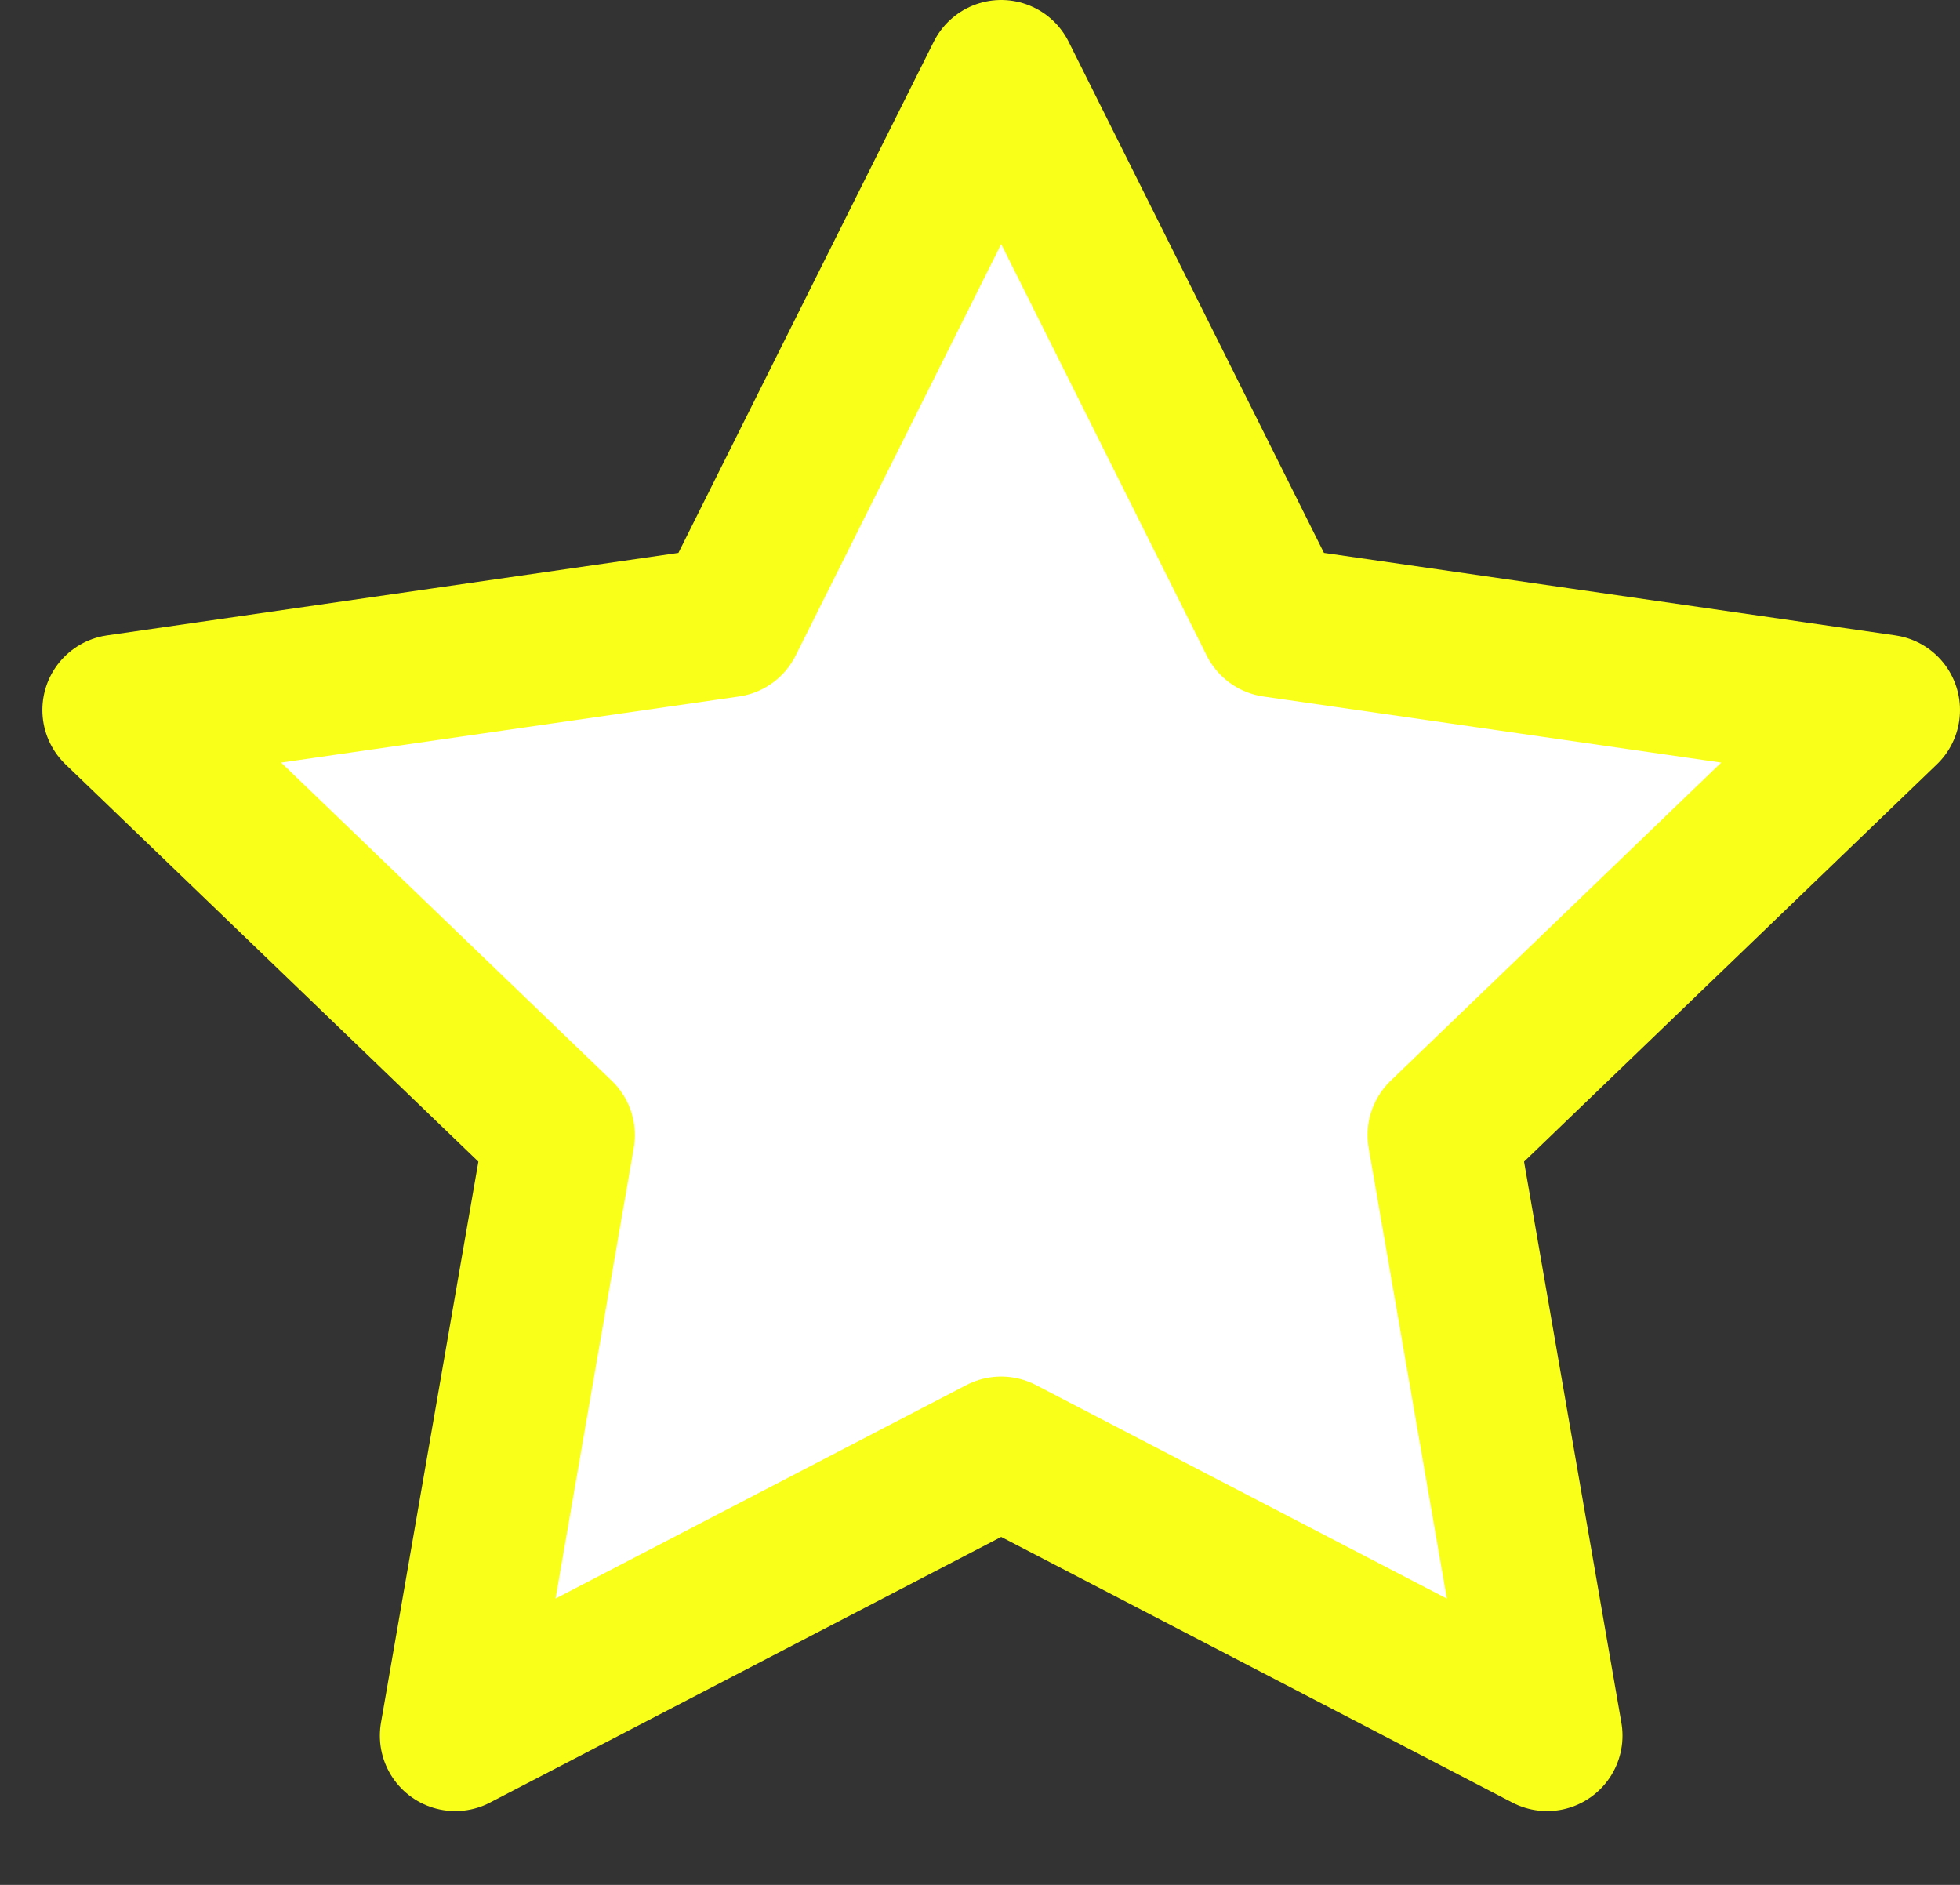 <svg width="26" height="25" viewBox="0 0 26 25" fill="none" xmlns="http://www.w3.org/2000/svg">
<rect x="0" y="0" width="26" height="25" fill="#333333" stroke="none"/>
<path d="M13.281 1L16.902 8.248L25 9.417L19.141 15.055L20.523 23.021L13.281 19.258L6.039 23.021L7.422 15.055L1.562 9.417L9.66 8.248L13.281 1Z" fill="white" stroke="#FAFF1A" stroke-width="2" stroke-linecap="round" stroke-linejoin="round"/>
</svg>

